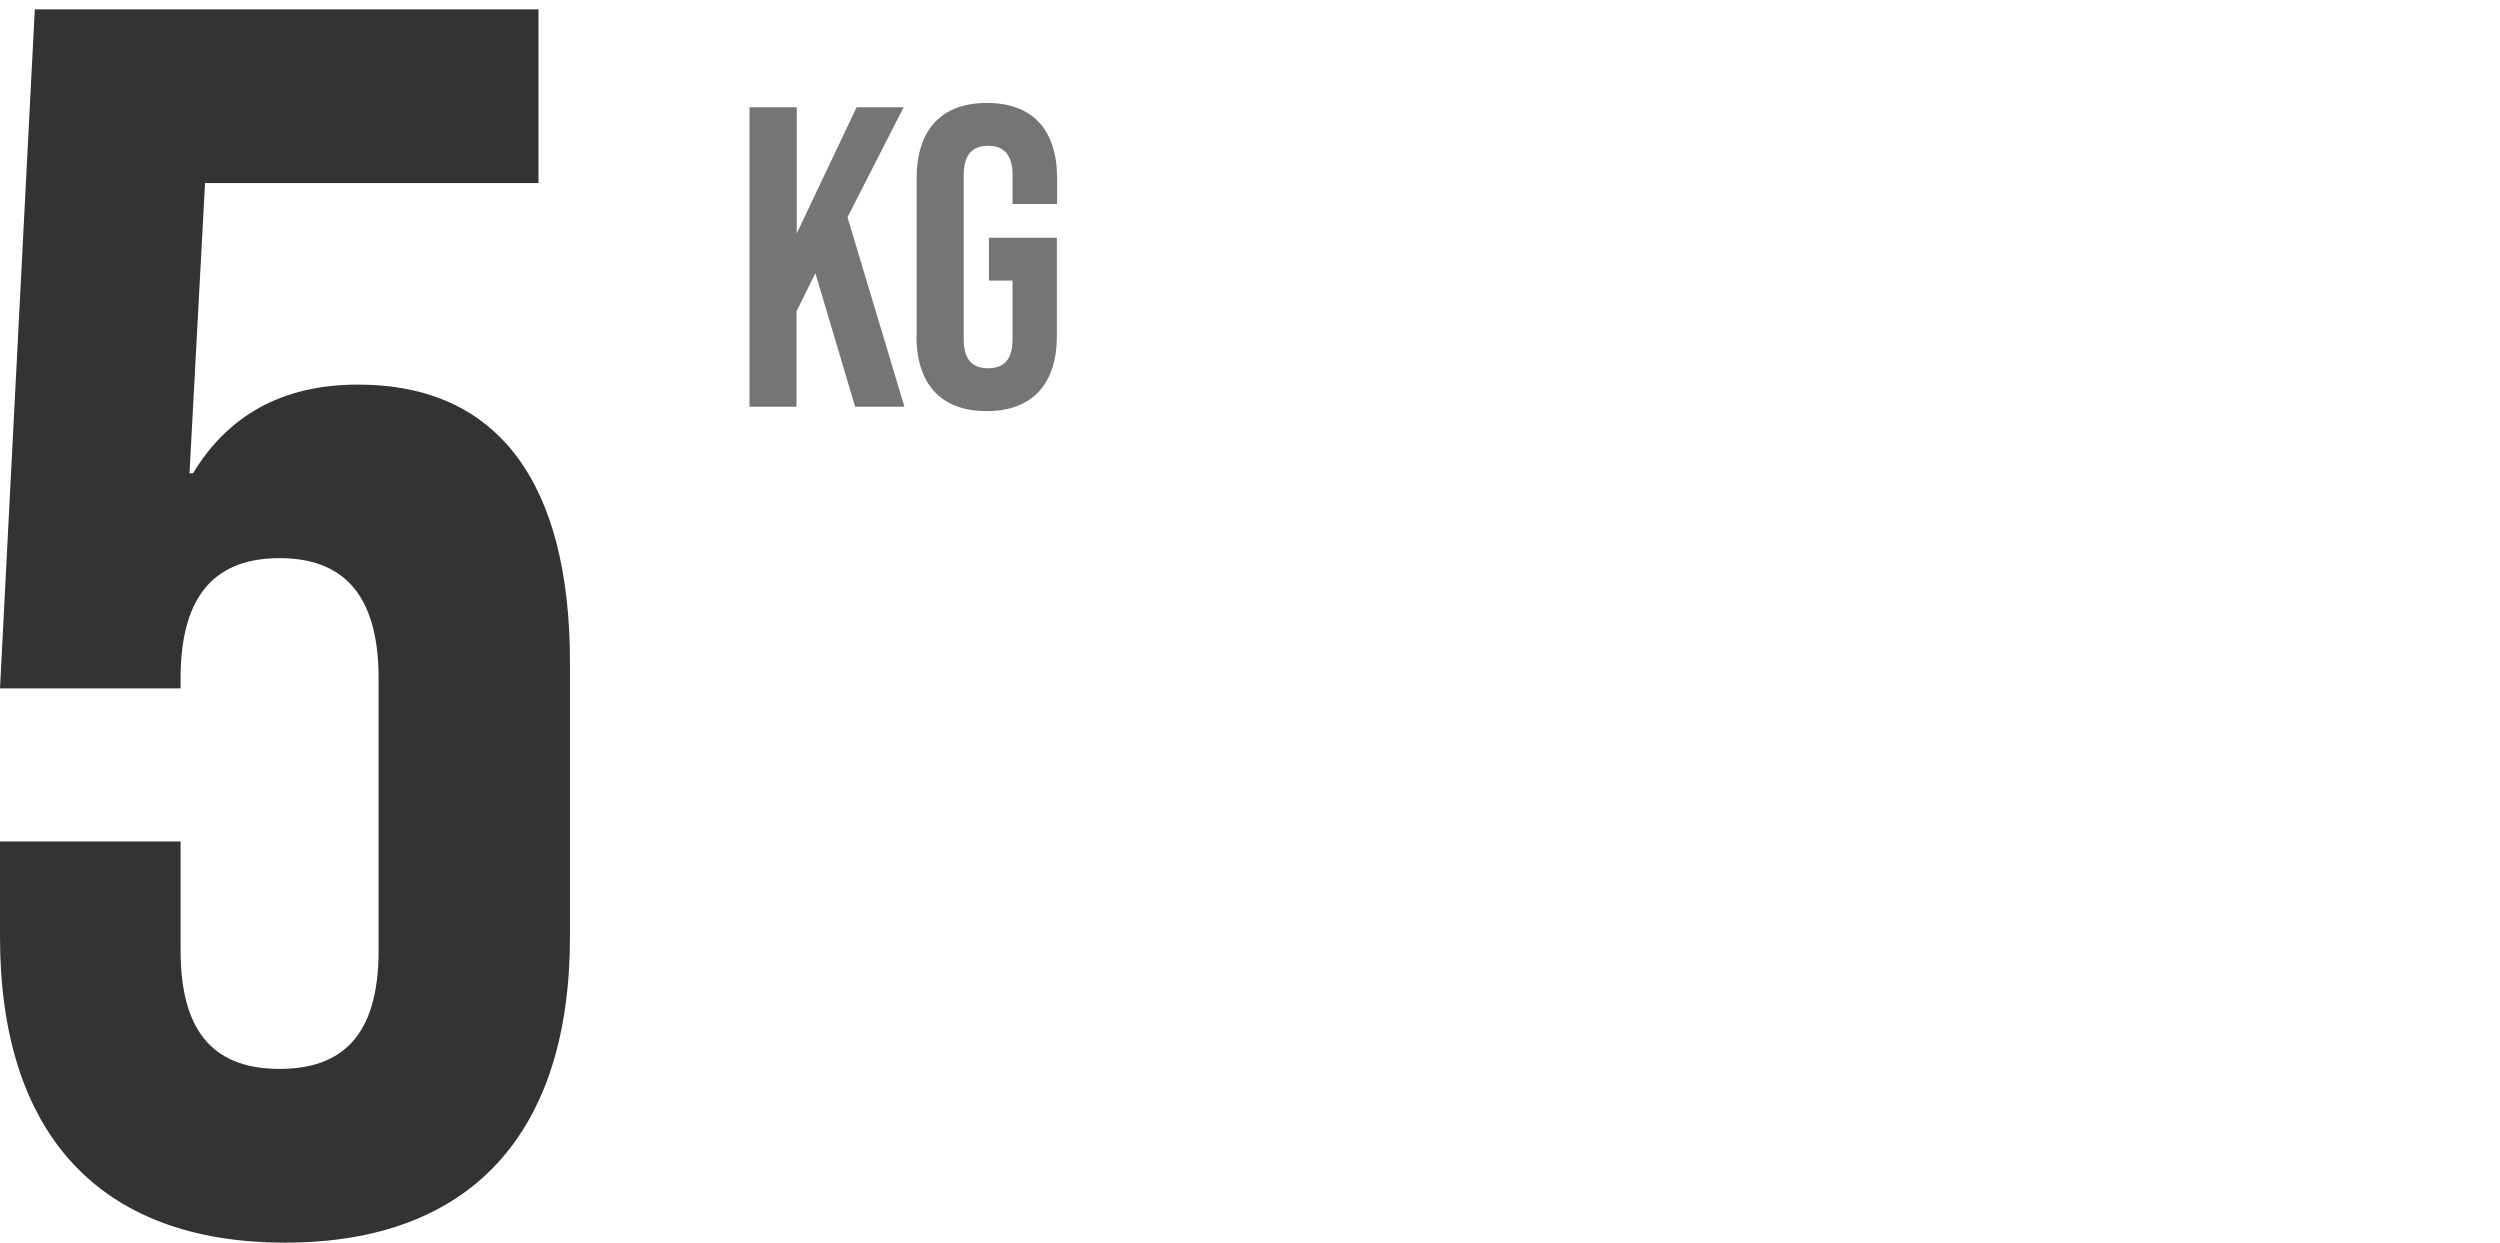 <?xml version="1.0" encoding="UTF-8"?>
<svg id="Layer_1" data-name="Layer 1" xmlns="http://www.w3.org/2000/svg" viewBox="0 0 120.71 60">
  <defs>
    <style>
      .cls-1 {
        fill: #757576;
      }

      .cls-2 {
        fill: #333;
      }
    </style>
  </defs>
  <path class="cls-2" d="M0,45.24v-4.61h8.72v5.28c0,4.19,1.85,5.7,4.78,5.7s4.78-1.51,4.78-5.7v-13.17c0-4.19-1.85-5.79-4.78-5.79s-4.78,1.59-4.78,5.79v.5H0L1.68.45h24.32v8.39H9.9l-.75,14.01h.17c1.68-2.77,4.28-4.28,7.97-4.28,6.79,0,10.23,4.78,10.23,13.42v13.25c0,9.39-4.7,14.76-13.76,14.76S0,54.63,0,45.24Z"/>
  <g>
    <path class="cls-1" d="M36.2,5.18h2.27v6.09l2.89-6.09h2.27l-2.71,5.31,2.75,9.15h-2.38l-1.92-6.45-.91,1.84v4.61h-2.27V5.18Z"/>
    <path class="cls-1" d="M44.26,16.21v-7.6c0-2.31,1.16-3.64,3.39-3.64s3.39,1.32,3.39,3.64v1.24h-2.15v-1.38c0-1.03-.45-1.43-1.18-1.43s-1.18.39-1.18,1.43v7.91c0,1.03.46,1.4,1.18,1.4s1.18-.37,1.18-1.4v-2.83h-1.14v-2.07h3.28v4.73c0,2.31-1.16,3.64-3.39,3.64s-3.39-1.32-3.39-3.64Z"/>
  </g>
</svg>